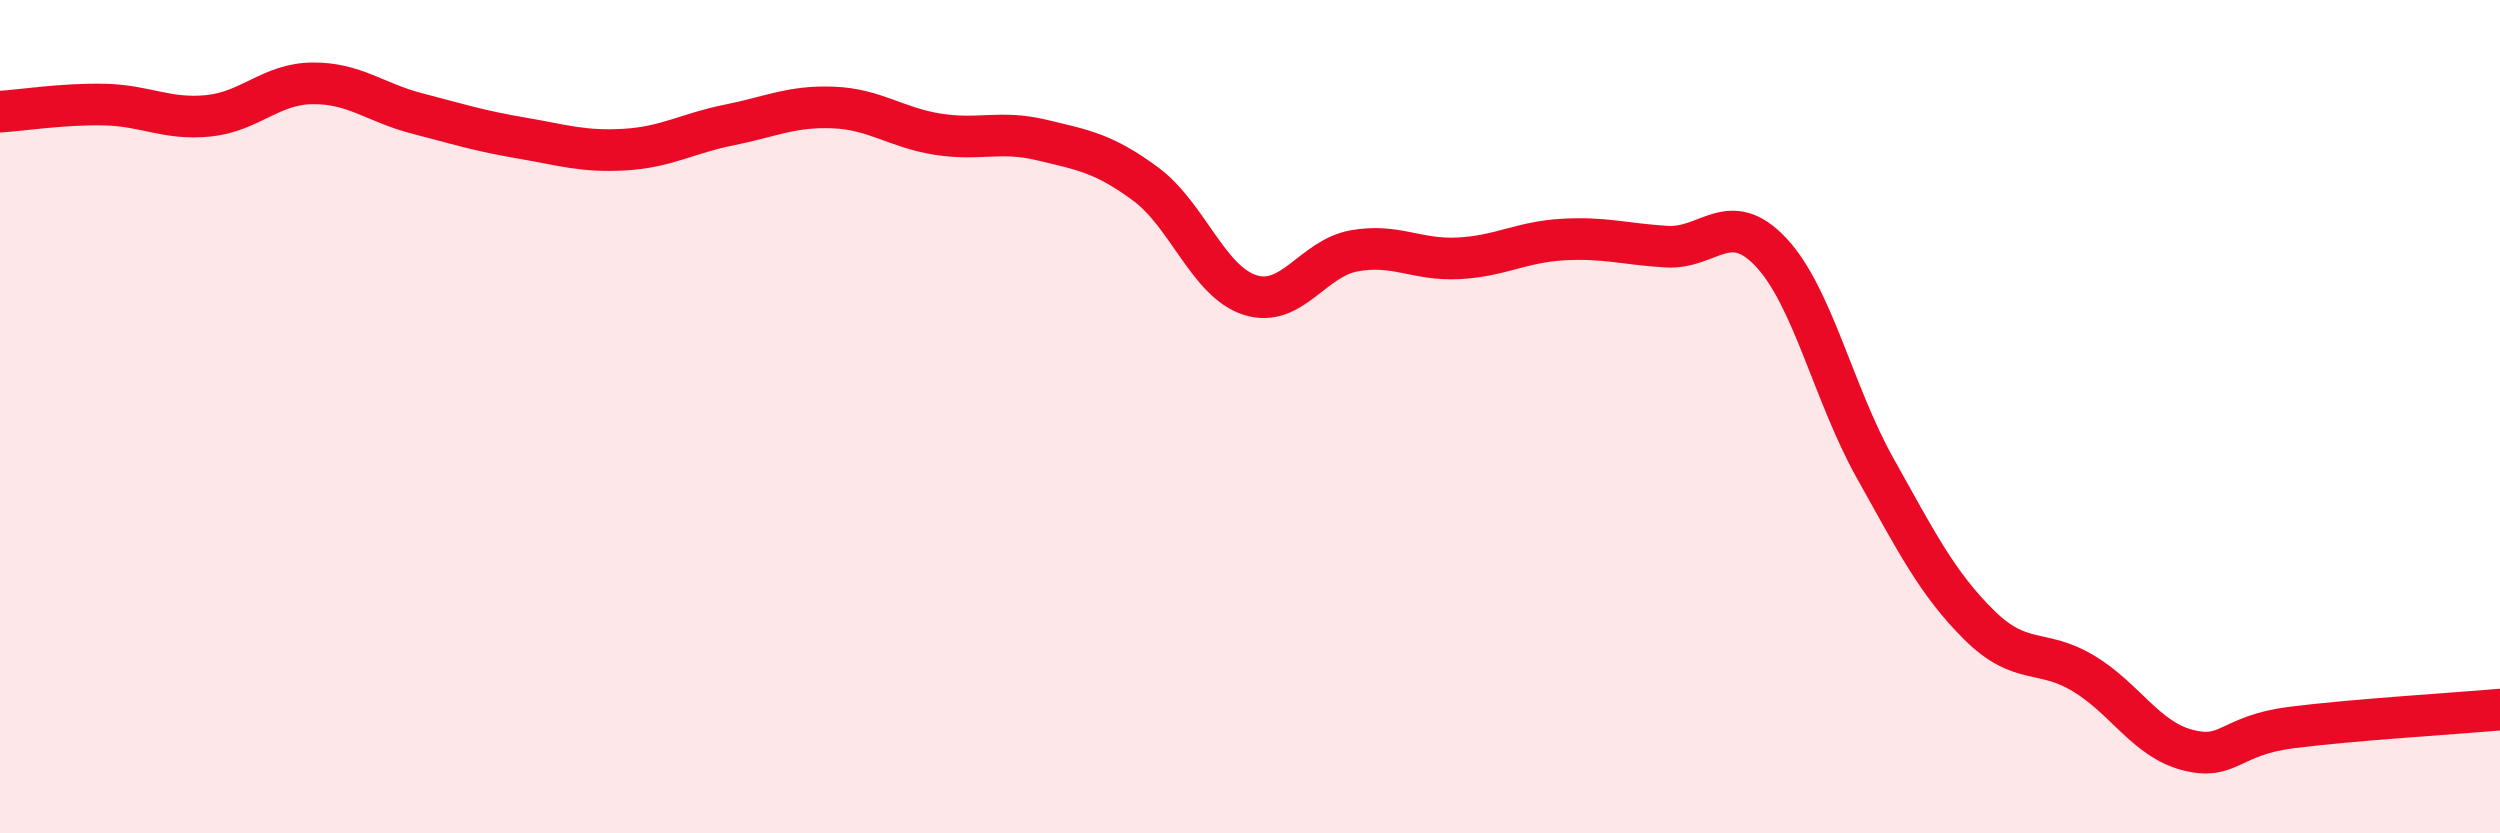 
    <svg width="60" height="20" viewBox="0 0 60 20" xmlns="http://www.w3.org/2000/svg">
      <path
        d="M 0,2.68 C 0.5,2.65 1.5,2.49 2.5,2.51 C 3.5,2.53 4,2.88 5,2.78 C 6,2.68 6.5,2.01 7.5,2 C 8.5,1.99 9,2.46 10,2.72 C 11,2.98 11.5,3.14 12.5,3.31 C 13.5,3.48 14,3.65 15,3.59 C 16,3.53 16.5,3.2 17.5,3 C 18.5,2.8 19,2.54 20,2.58 C 21,2.62 21.5,3.06 22.5,3.22 C 23.5,3.38 24,3.12 25,3.36 C 26,3.6 26.5,3.68 27.5,4.42 C 28.5,5.16 29,6.76 30,7.08 C 31,7.4 31.5,6.2 32.5,6.02 C 33.5,5.84 34,6.25 35,6.2 C 36,6.15 36.5,5.81 37.5,5.75 C 38.5,5.69 39,5.86 40,5.92 C 41,5.98 41.5,4.99 42.5,6.05 C 43.5,7.11 44,9.44 45,11.23 C 46,13.02 46.5,14.01 47.5,15 C 48.5,15.99 49,15.56 50,16.16 C 51,16.76 51.5,17.74 52.5,18 C 53.5,18.26 53.5,17.65 55,17.46 C 56.5,17.27 59,17.12 60,17.03L60 20L0 20Z"
        fill="#EB0A25"
        opacity="0.1"
        stroke-linecap="round"
        stroke-linejoin="round"
      />
      <path
        d="M 0,2.68 C 0.5,2.65 1.5,2.49 2.5,2.51 C 3.5,2.53 4,2.88 5,2.78 C 6,2.68 6.5,2.01 7.5,2 C 8.5,1.99 9,2.46 10,2.72 C 11,2.98 11.5,3.14 12.5,3.31 C 13.5,3.48 14,3.65 15,3.59 C 16,3.53 16.5,3.2 17.5,3 C 18.5,2.8 19,2.54 20,2.58 C 21,2.62 21.5,3.06 22.5,3.22 C 23.5,3.38 24,3.12 25,3.36 C 26,3.6 26.5,3.68 27.5,4.42 C 28.5,5.16 29,6.76 30,7.08 C 31,7.4 31.5,6.2 32.5,6.02 C 33.5,5.84 34,6.25 35,6.2 C 36,6.15 36.5,5.81 37.5,5.75 C 38.5,5.69 39,5.86 40,5.92 C 41,5.98 41.5,4.99 42.5,6.05 C 43.5,7.11 44,9.44 45,11.23 C 46,13.02 46.5,14.01 47.5,15 C 48.5,15.99 49,15.56 50,16.16 C 51,16.76 51.5,17.74 52.5,18 C 53.5,18.26 53.5,17.65 55,17.46 C 56.5,17.27 59,17.12 60,17.03"
        stroke="#EB0A25"
        stroke-width="1"
        fill="none"
        stroke-linecap="round"
        stroke-linejoin="round"
      />
    </svg>
  